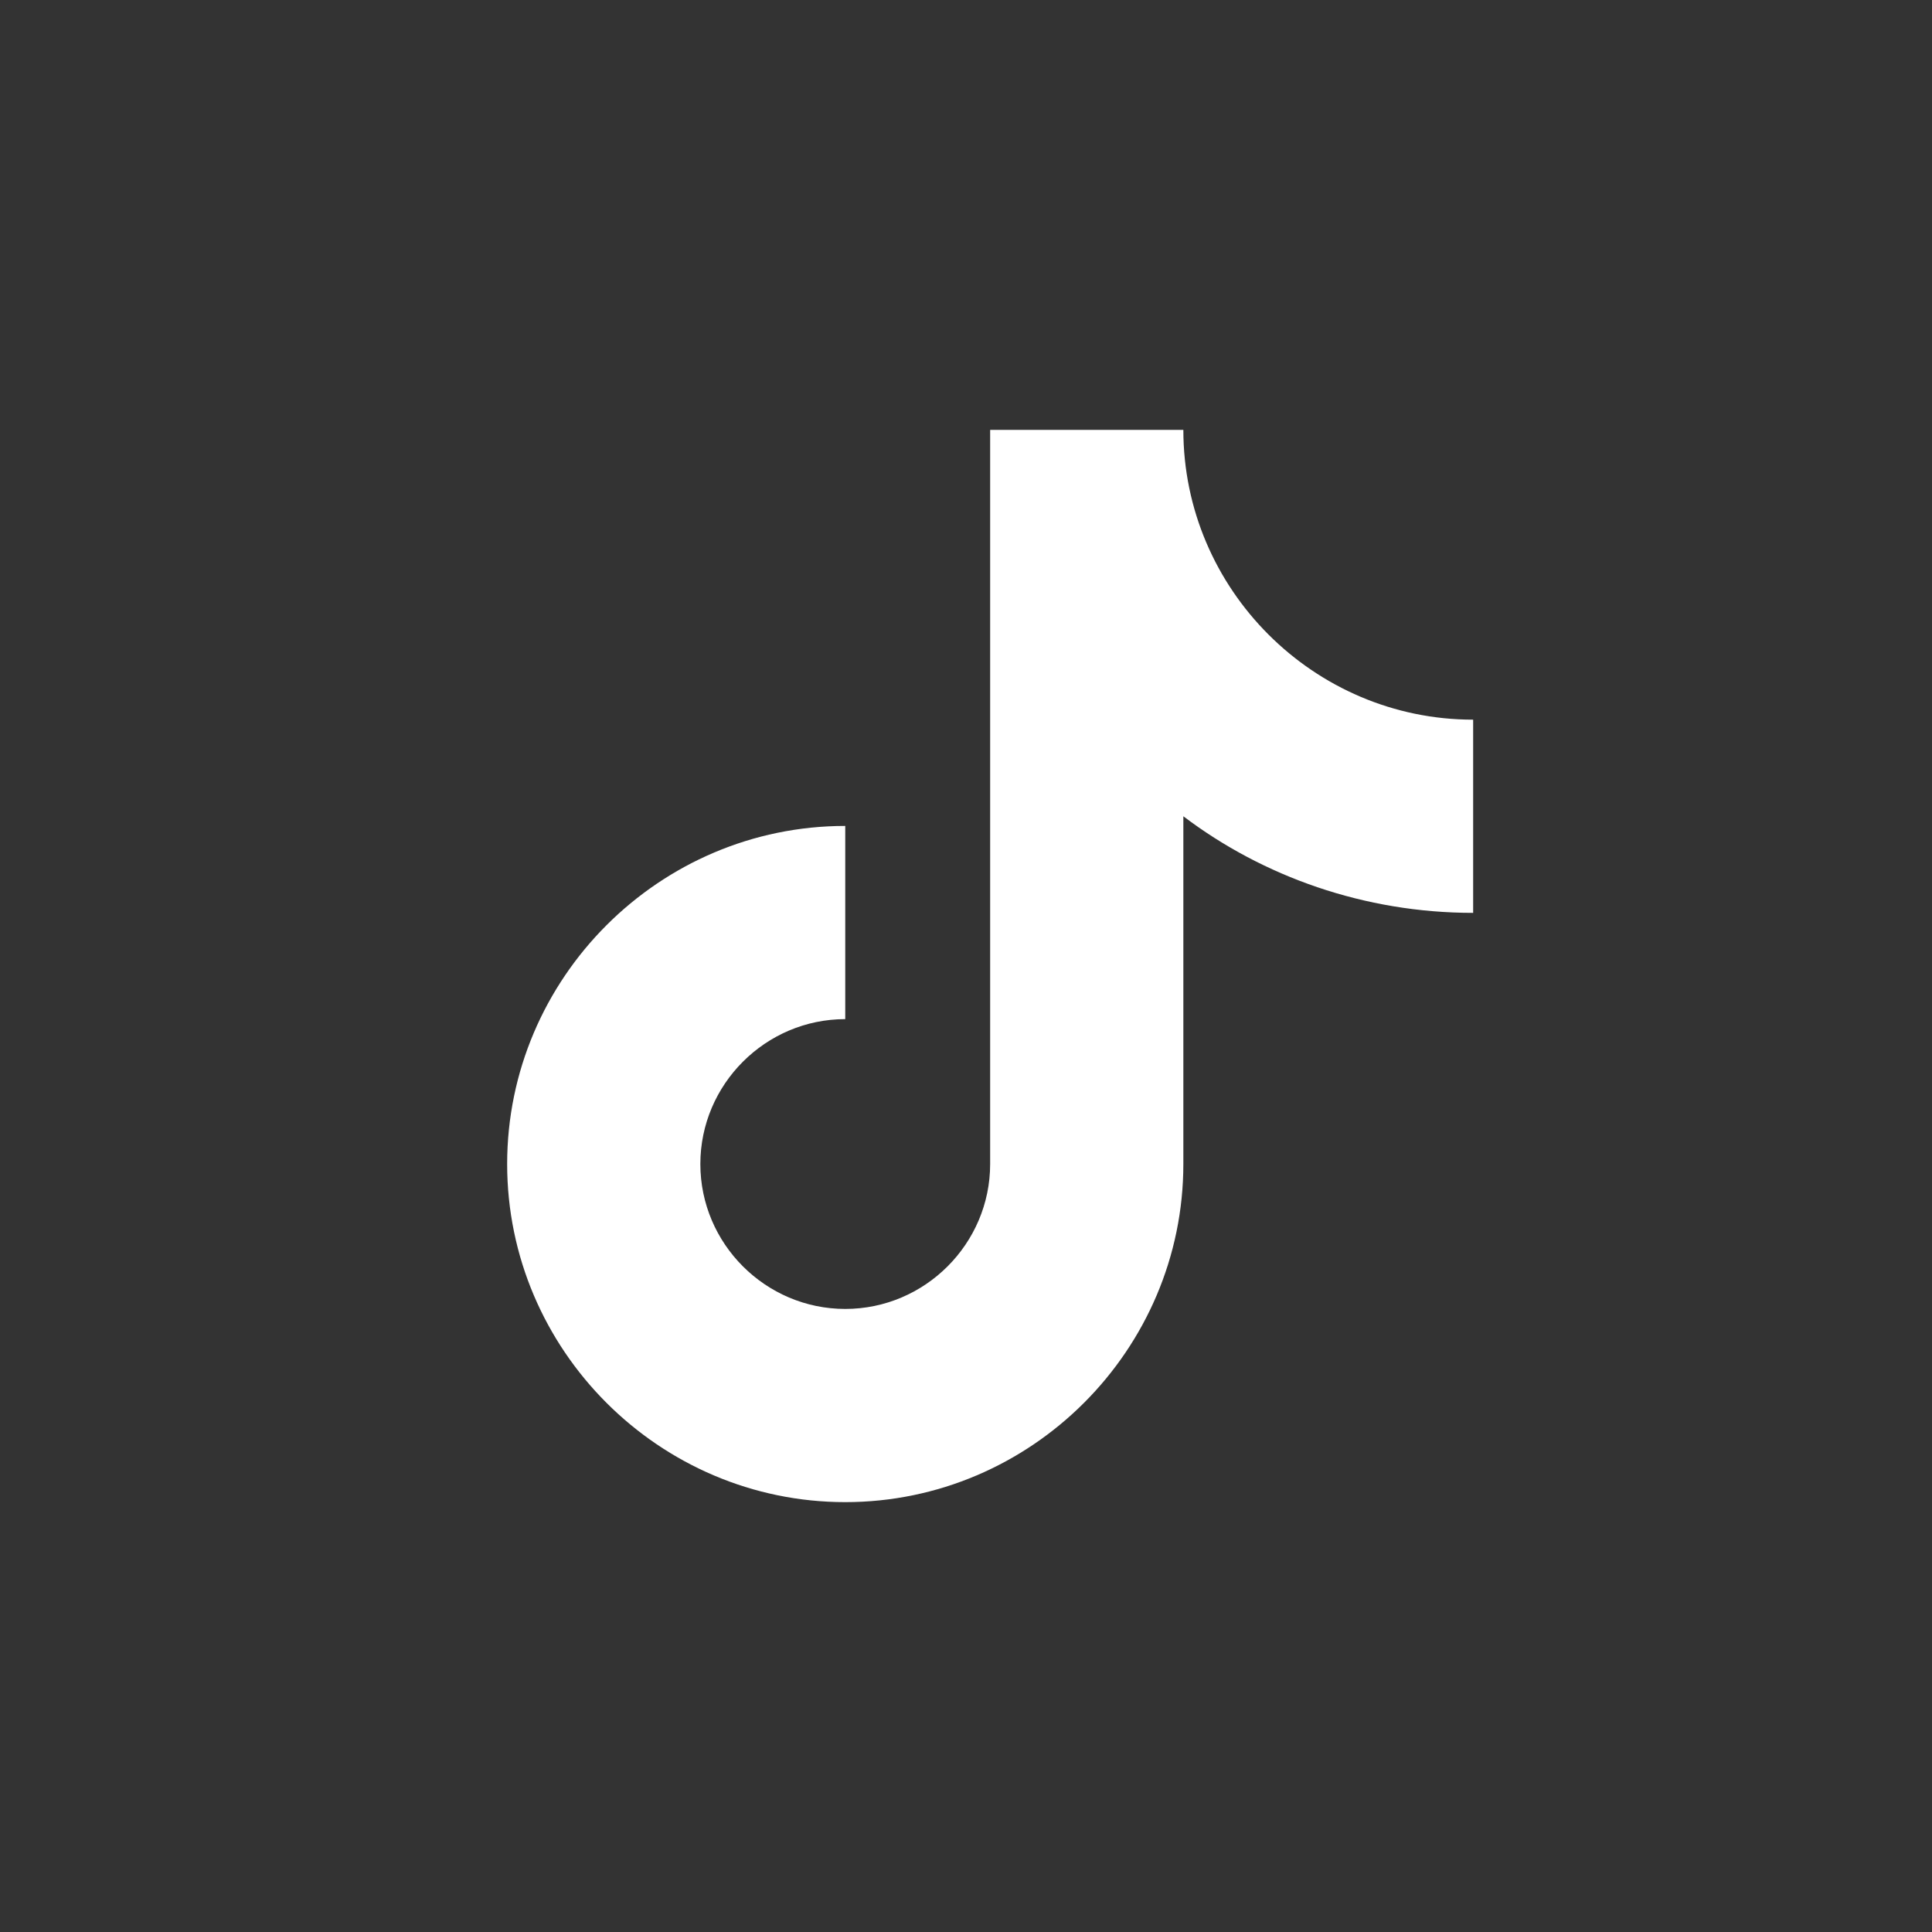 <?xml version="1.0" encoding="utf-8"?>
<!-- Generator: Adobe Illustrator 22.1.0, SVG Export Plug-In . SVG Version: 6.00 Build 0)  -->
<svg version="1.1" id="レイヤー_1" xmlns="http://www.w3.org/2000/svg" xmlns:xlink="http://www.w3.org/1999/xlink" x="0px"
	 y="0px" viewBox="0 0 80 80" style="enable-background:new 0 0 80 80;" xml:space="preserve">
<rect x="0" y="0" width="80" height="80" fill="#333333" stroke="none"/>
<style type="text/css">
	.st0{fill:#FFFFFF;}
</style>
<path class="st0" d="M61,29.8c-6.6,0-12-5.4-12-12h-8v30.4c0,3.3-2.7,6-6,6s-6-2.7-6-6s2.7-6,6-6v-8c-7.7,0-14,6.3-14,14
	s6.3,14,14,14s14-6.3,14-14V33.8c3.3,2.5,7.5,4,12,4V29.8z"/>
</svg>
